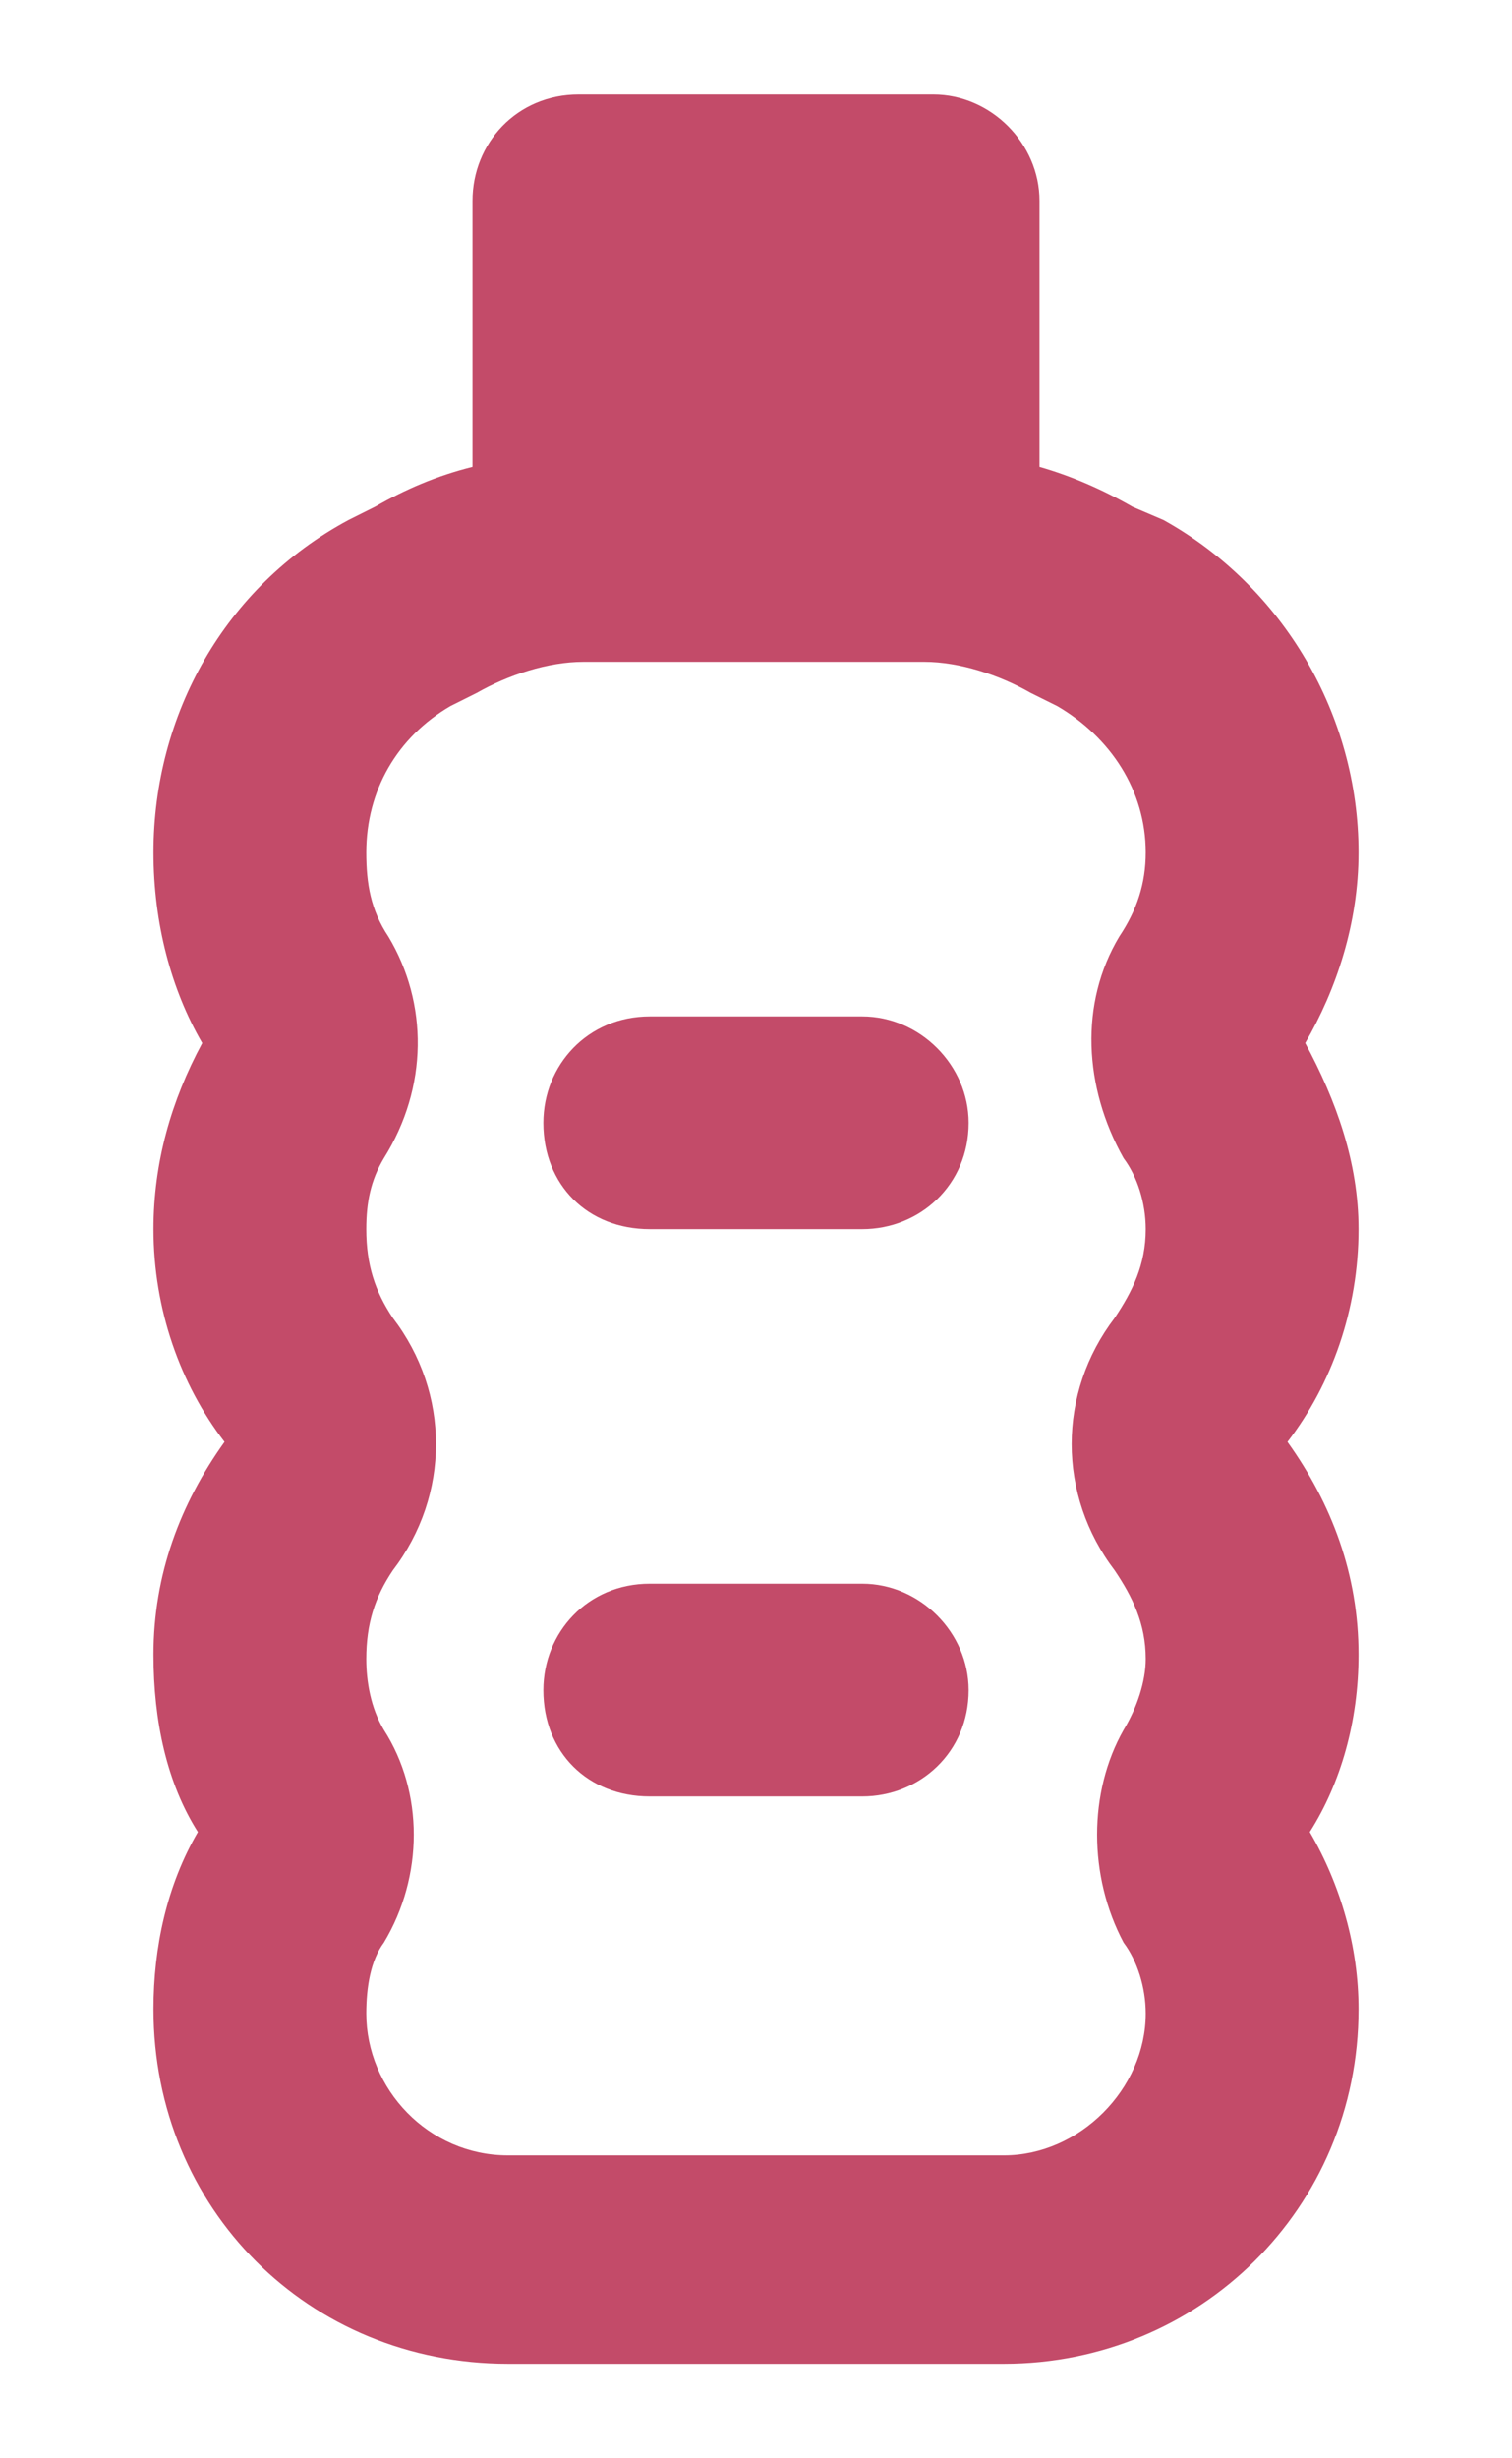 <svg xmlns="http://www.w3.org/2000/svg" fill="none" viewBox="0 0 8 13" height="13" width="8">
<path fill="#C34B69" d="M3.062 0.5H4.938C5.242 0.5 5.5 0.758 5.5 1.062V2.469C5.664 2.516 5.828 2.586 5.992 2.68L6.156 2.75C6.789 3.102 7.188 3.781 7.188 4.508C7.188 4.883 7.07 5.234 6.906 5.516C7.07 5.82 7.188 6.148 7.188 6.5C7.188 6.922 7.047 7.32 6.812 7.625C7.047 7.953 7.188 8.328 7.188 8.75C7.188 9.102 7.094 9.43 6.93 9.688C7.094 9.969 7.188 10.297 7.188 10.625C7.188 11.68 6.344 12.5 5.312 12.5H2.688C1.633 12.5 0.812 11.68 0.812 10.625C0.812 10.297 0.883 9.969 1.047 9.688C0.883 9.43 0.812 9.102 0.812 8.75C0.812 8.328 0.953 7.953 1.188 7.625C0.953 7.32 0.812 6.922 0.812 6.5C0.812 6.148 0.906 5.82 1.07 5.516C0.906 5.234 0.812 4.883 0.812 4.508C0.812 3.781 1.188 3.102 1.844 2.75L1.984 2.68C2.148 2.586 2.312 2.516 2.5 2.469V1.062C2.5 0.758 2.734 0.5 3.062 0.5ZM2.031 6.125C1.961 6.242 1.938 6.359 1.938 6.5C1.938 6.688 1.984 6.828 2.078 6.969C2.383 7.367 2.383 7.906 2.078 8.305C1.984 8.445 1.938 8.586 1.938 8.773C1.938 8.891 1.961 9.031 2.031 9.148C2.242 9.477 2.242 9.922 2.031 10.273C1.961 10.367 1.938 10.508 1.938 10.648C1.938 11.047 2.266 11.398 2.688 11.398H5.312C5.711 11.398 6.062 11.047 6.062 10.648C6.062 10.508 6.016 10.367 5.945 10.273C5.758 9.922 5.758 9.477 5.945 9.148C6.016 9.031 6.062 8.891 6.062 8.773C6.062 8.586 5.992 8.445 5.898 8.305C5.594 7.906 5.594 7.367 5.898 6.969C5.992 6.828 6.062 6.688 6.062 6.5C6.062 6.359 6.016 6.219 5.945 6.125C5.734 5.75 5.711 5.305 5.922 4.953C6.016 4.812 6.062 4.672 6.062 4.508C6.062 4.18 5.875 3.898 5.594 3.734L5.453 3.664C5.289 3.57 5.078 3.5 4.891 3.5H3.086C2.898 3.5 2.688 3.57 2.523 3.664L2.383 3.734C2.102 3.898 1.938 4.18 1.938 4.508C1.938 4.672 1.961 4.812 2.055 4.953C2.266 5.305 2.266 5.75 2.031 6.125ZM3.438 5.375H4.562C4.867 5.375 5.125 5.633 5.125 5.938C5.125 6.266 4.867 6.5 4.562 6.5H3.438C3.109 6.5 2.875 6.266 2.875 5.938C2.875 5.633 3.109 5.375 3.438 5.375ZM2.875 8.938C2.875 8.633 3.109 8.375 3.438 8.375H4.562C4.867 8.375 5.125 8.633 5.125 8.938C5.125 9.266 4.867 9.5 4.562 9.5H3.438C3.109 9.5 2.875 9.266 2.875 8.938Z"></path>
</svg>

